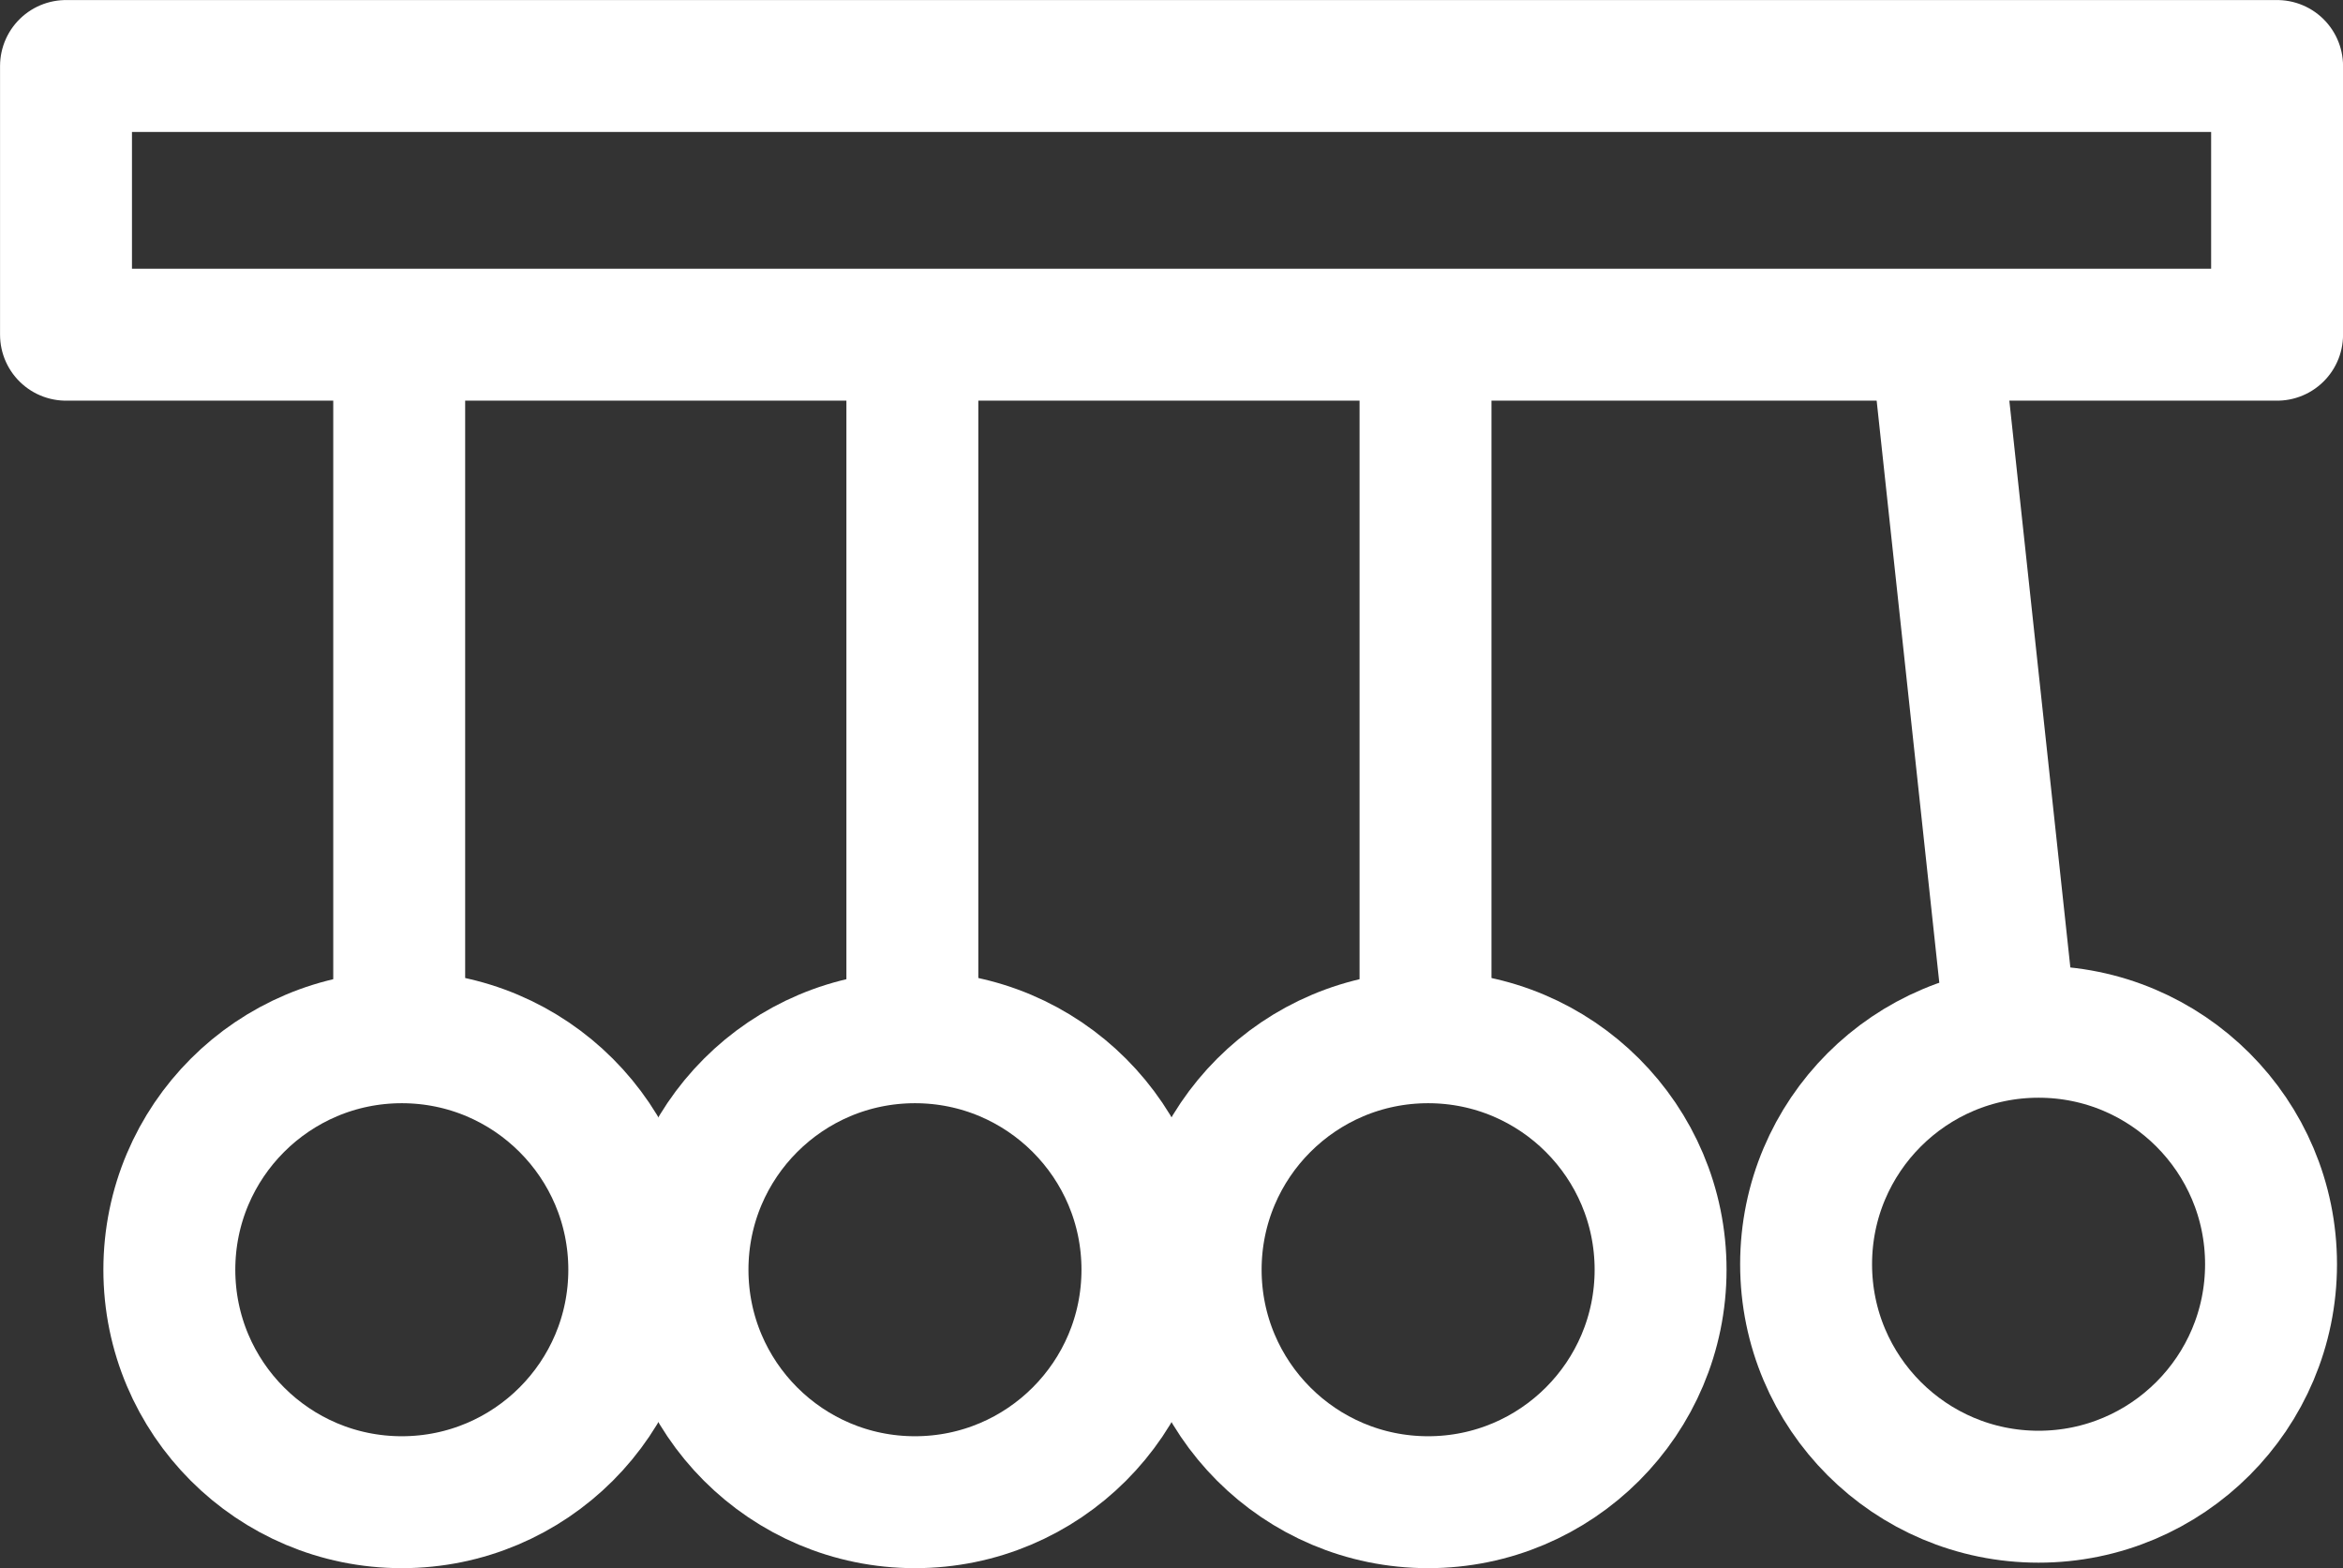 <svg xmlns="http://www.w3.org/2000/svg" viewBox="0 0 251.67 168.44"><rect x="0" y="0" width="251.67" height="168.44" fill="#333333" stroke="none"/><g id="Capa_2" data-name="Capa 2"><g id="Capa_1-2" data-name="Capa 1"><rect x="7.09" y="7.09" width="237.5" height="28.86" stroke-width="14.17" stroke="#fff" stroke-linecap="round" stroke-linejoin="round" fill="none"></rect><circle cx="43.16" cy="136.38" r="24.97" fill="none" stroke="#fff" stroke-linecap="round" stroke-linejoin="round" stroke-width="14.17"></circle><line x1="42.88" y1="38.72" x2="42.88" y2="110.85" fill="none" stroke="#fff" stroke-linecap="round" stroke-linejoin="round" stroke-width="14.17"></line><circle cx="98.28" cy="136.38" r="24.97" fill="none" stroke="#fff" stroke-linecap="round" stroke-linejoin="round" stroke-width="14.17"></circle><line x1="98" y1="38.72" x2="98" y2="110.85" fill="none" stroke="#fff" stroke-linecap="round" stroke-linejoin="round" stroke-width="14.17"></line><circle cx="153.4" cy="136.38" r="24.97" fill="none" stroke="#fff" stroke-linecap="round" stroke-linejoin="round" stroke-width="14.17"></circle><line x1="153.12" y1="38.72" x2="153.12" y2="110.85" fill="none" stroke="#fff" stroke-linecap="round" stroke-linejoin="round" stroke-width="14.17"></line><circle cx="218.97" cy="135.79" r="24.97" fill="none" stroke="#fff" stroke-linecap="round" stroke-linejoin="round" stroke-width="14.17"></circle><line x1="208.24" y1="38.72" x2="215.96" y2="110.44" fill="none" stroke="#fff" stroke-linecap="round" stroke-linejoin="round" stroke-width="14.17"></line></g></g></svg>